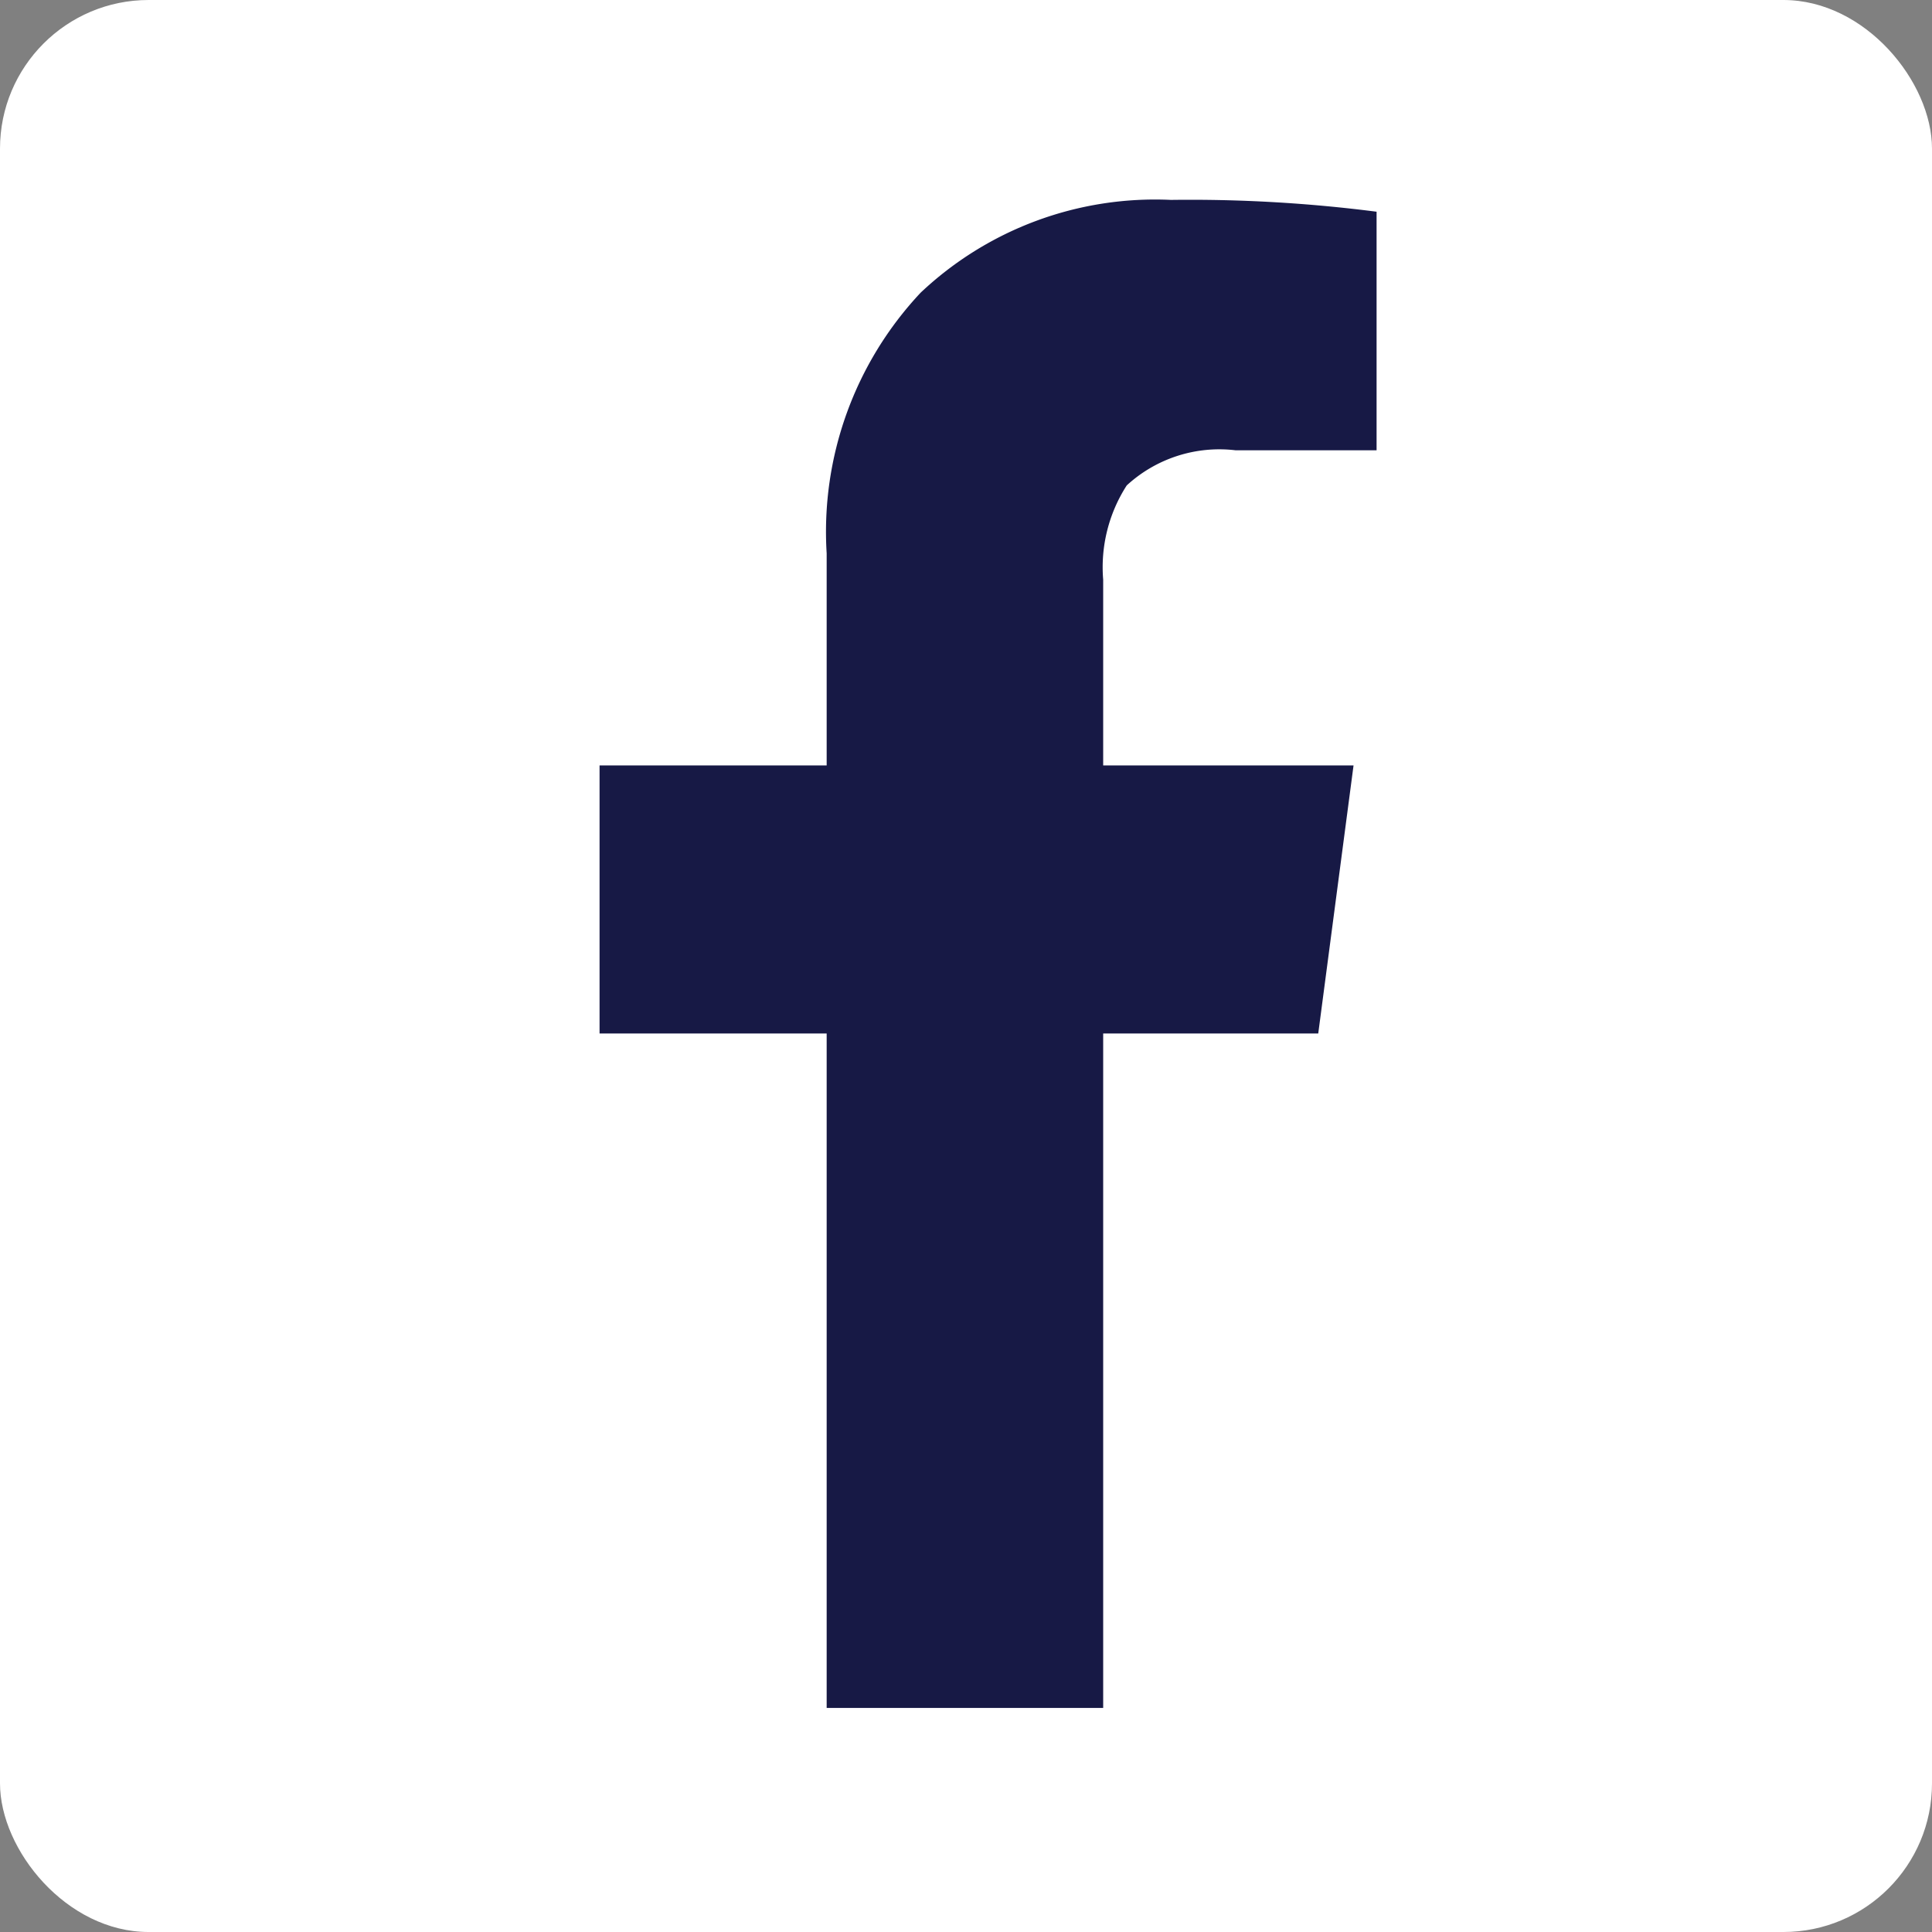 <svg id="Gruppe_3655" data-name="Gruppe 3655" xmlns="http://www.w3.org/2000/svg" width="25.998" height="25.998" viewBox="0 0 25.998 25.998">
  <rect x="0" y="0" width="25.998" height="25.998" fill="#808080" stroke="none"/>
  <rect id="Rechteck_141" data-name="Rechteck 141" width="25.998" height="25.998" rx="2" transform="translate(0 0)" fill="#fff"/>
  <g id="Komponente_5_1" data-name="Komponente 5 – 1" transform="translate(8.068 2.69)">
    <path id="Pfad_109" data-name="Pfad 109" d="M-2.1,2.793H1.621V-6.283H4.515L4.99-9.89H1.621v-2.5a2.032,2.032,0,0,1,.317-1.268A1.84,1.84,0,0,1,3.4-14.131h1.9v-3.21A19.631,19.631,0,0,0,2.533-17.5,4.594,4.594,0,0,0-.836-16.251,4.7,4.7,0,0,0-2.1-12.744V-9.89H-5.156v3.607H-2.1Z" transform="translate(5.156 17.5)" fill="#171945"/>
  </g>
</svg>
